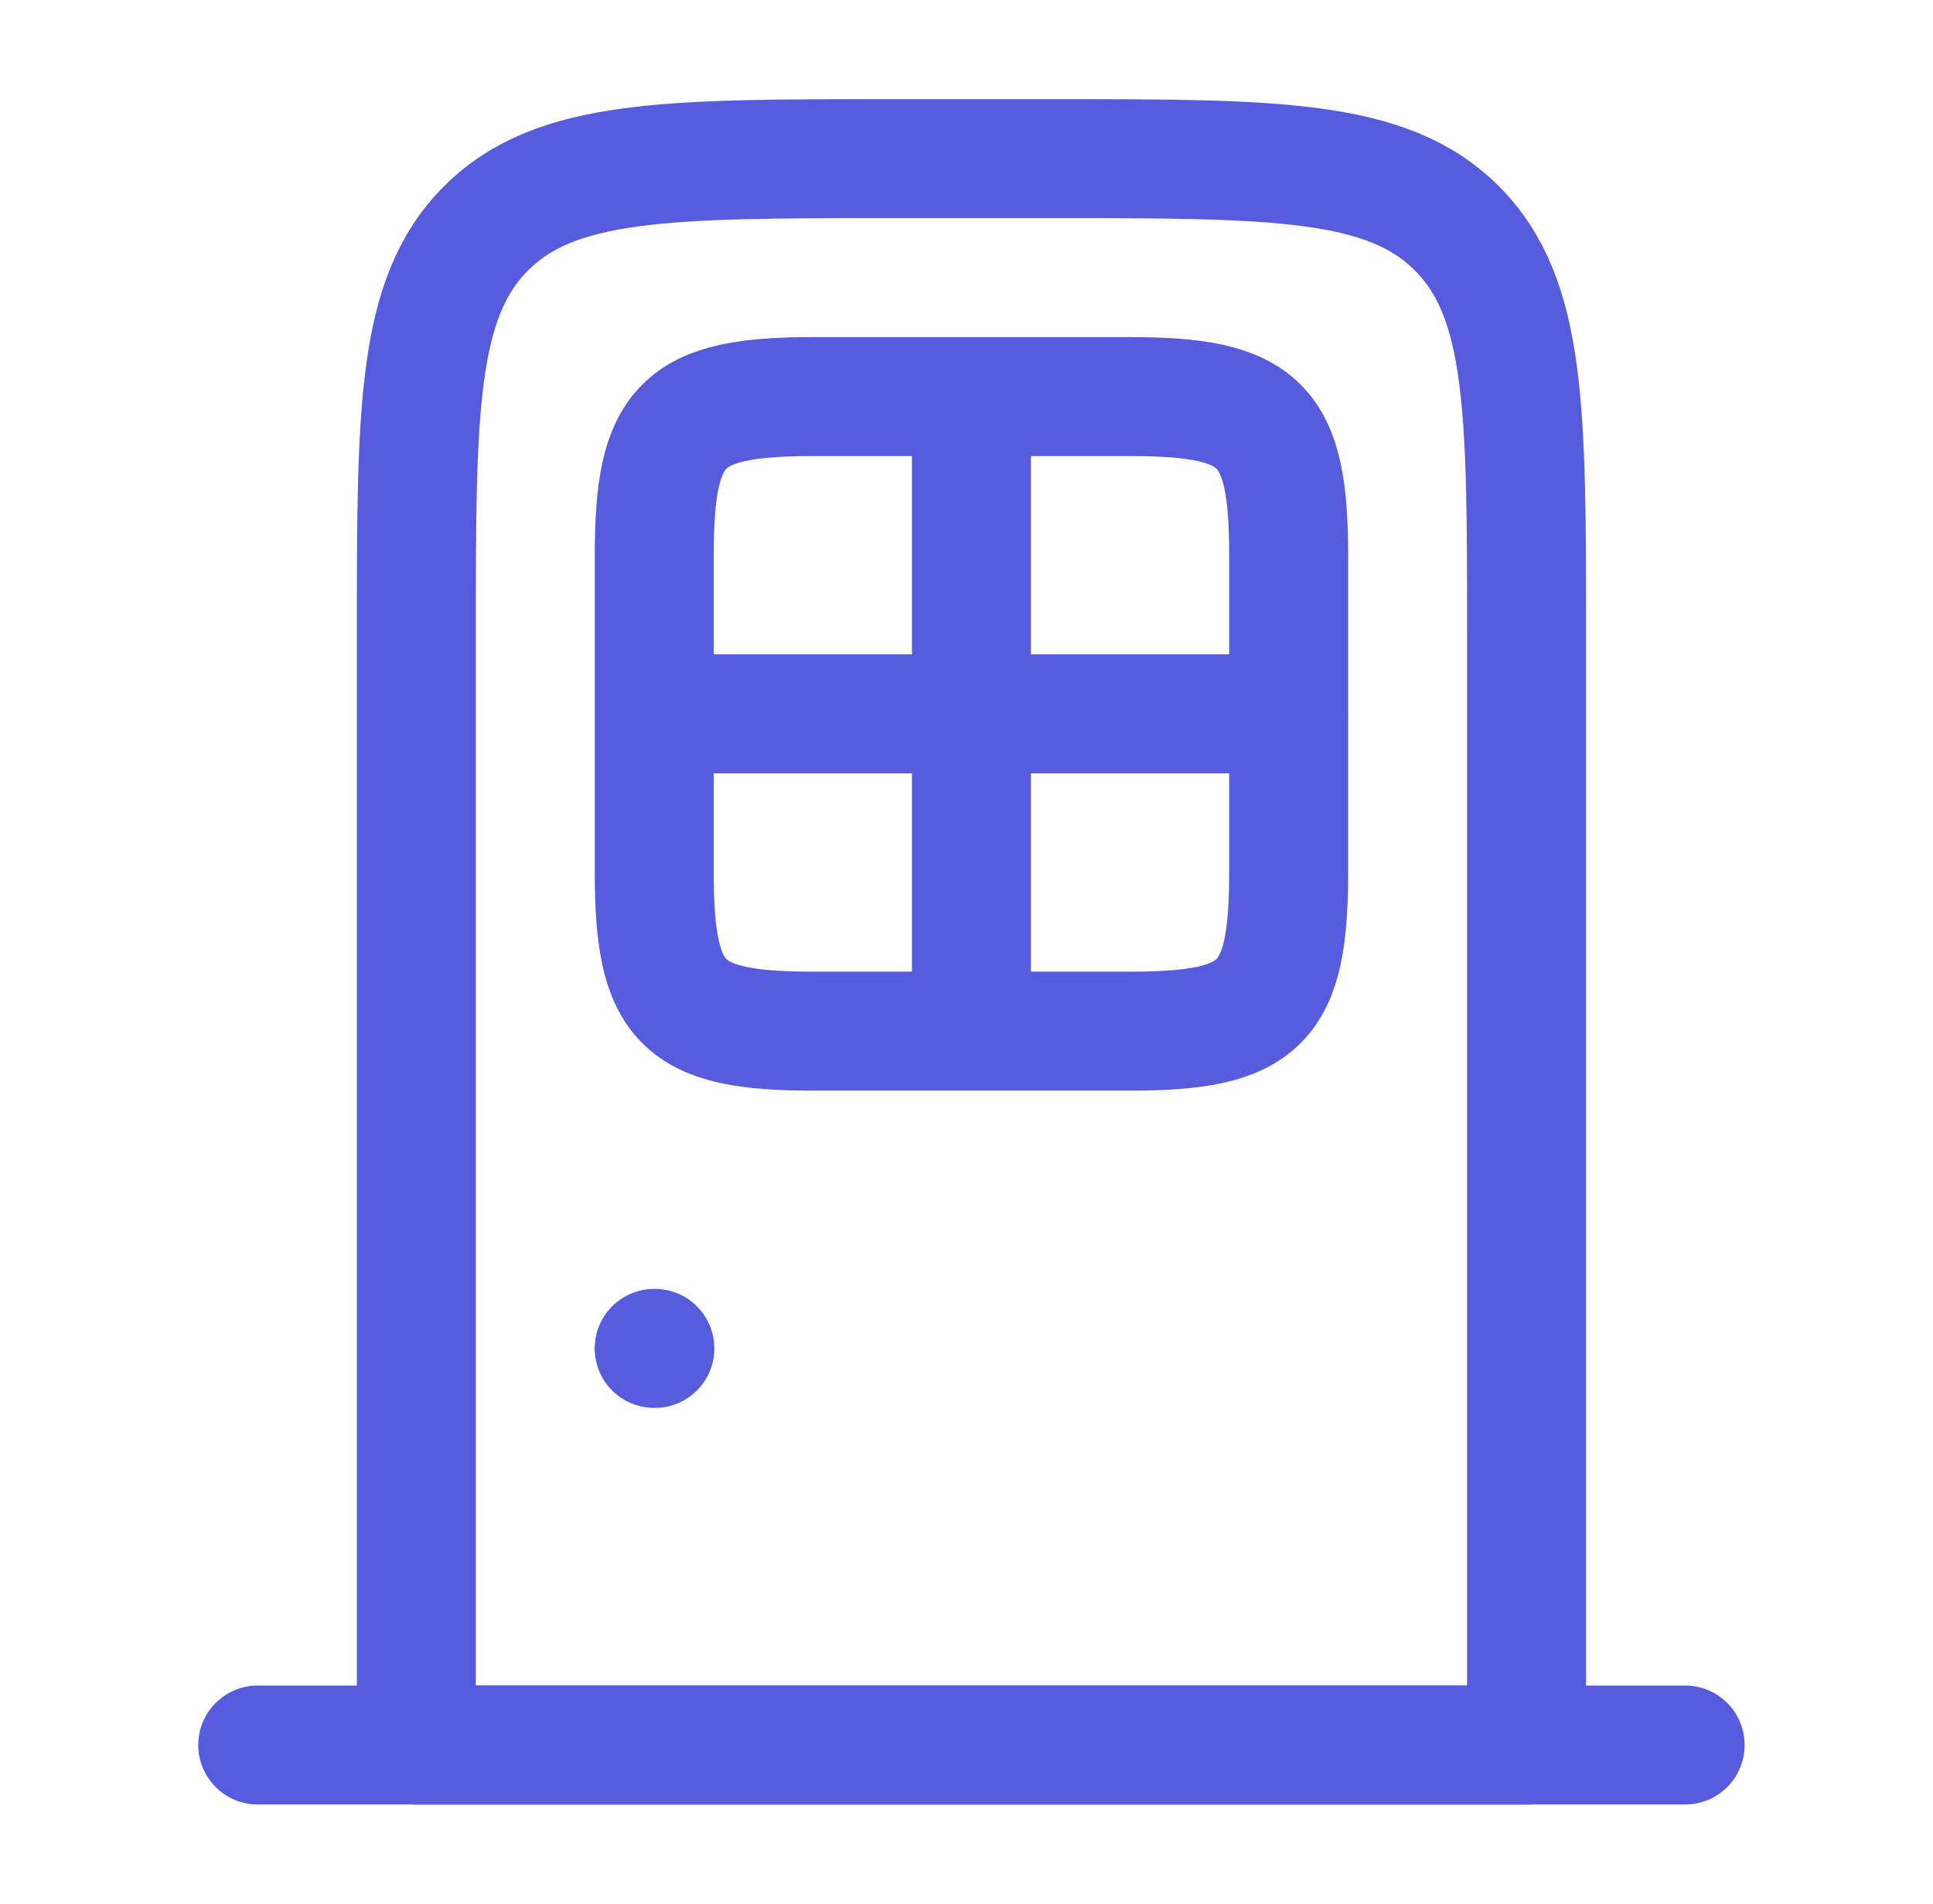 <svg xmlns="http://www.w3.org/2000/svg" fill="none" viewBox="0 0 65 64"><path stroke="#575BDD" stroke-linecap="round" stroke-linejoin="round" stroke-width="4" d="M14 58.667V21.333c0-7.541 0-11.314 2.344-13.656C18.685 5.333 22.459 5.333 30 5.333h5.333c7.542 0 11.315 0 13.656 2.344 2.344 2.342 2.344 6.115 2.344 13.656v37.334H14z"/><path stroke="#575BDD" stroke-linecap="round" stroke-linejoin="round" stroke-width="4" d="M8.666 58.667h48m-24-45.334v21.334M43.334 24H22m.021 21.333h-.024m.003-16V18.667c0-4.414.92-5.334 5.333-5.334H38c4.413 0 5.333.92 5.333 5.334v10.666c0 4.414-.92 5.334-5.333 5.334H27.333c-4.413 0-5.333-.92-5.333-5.334z"/></svg>